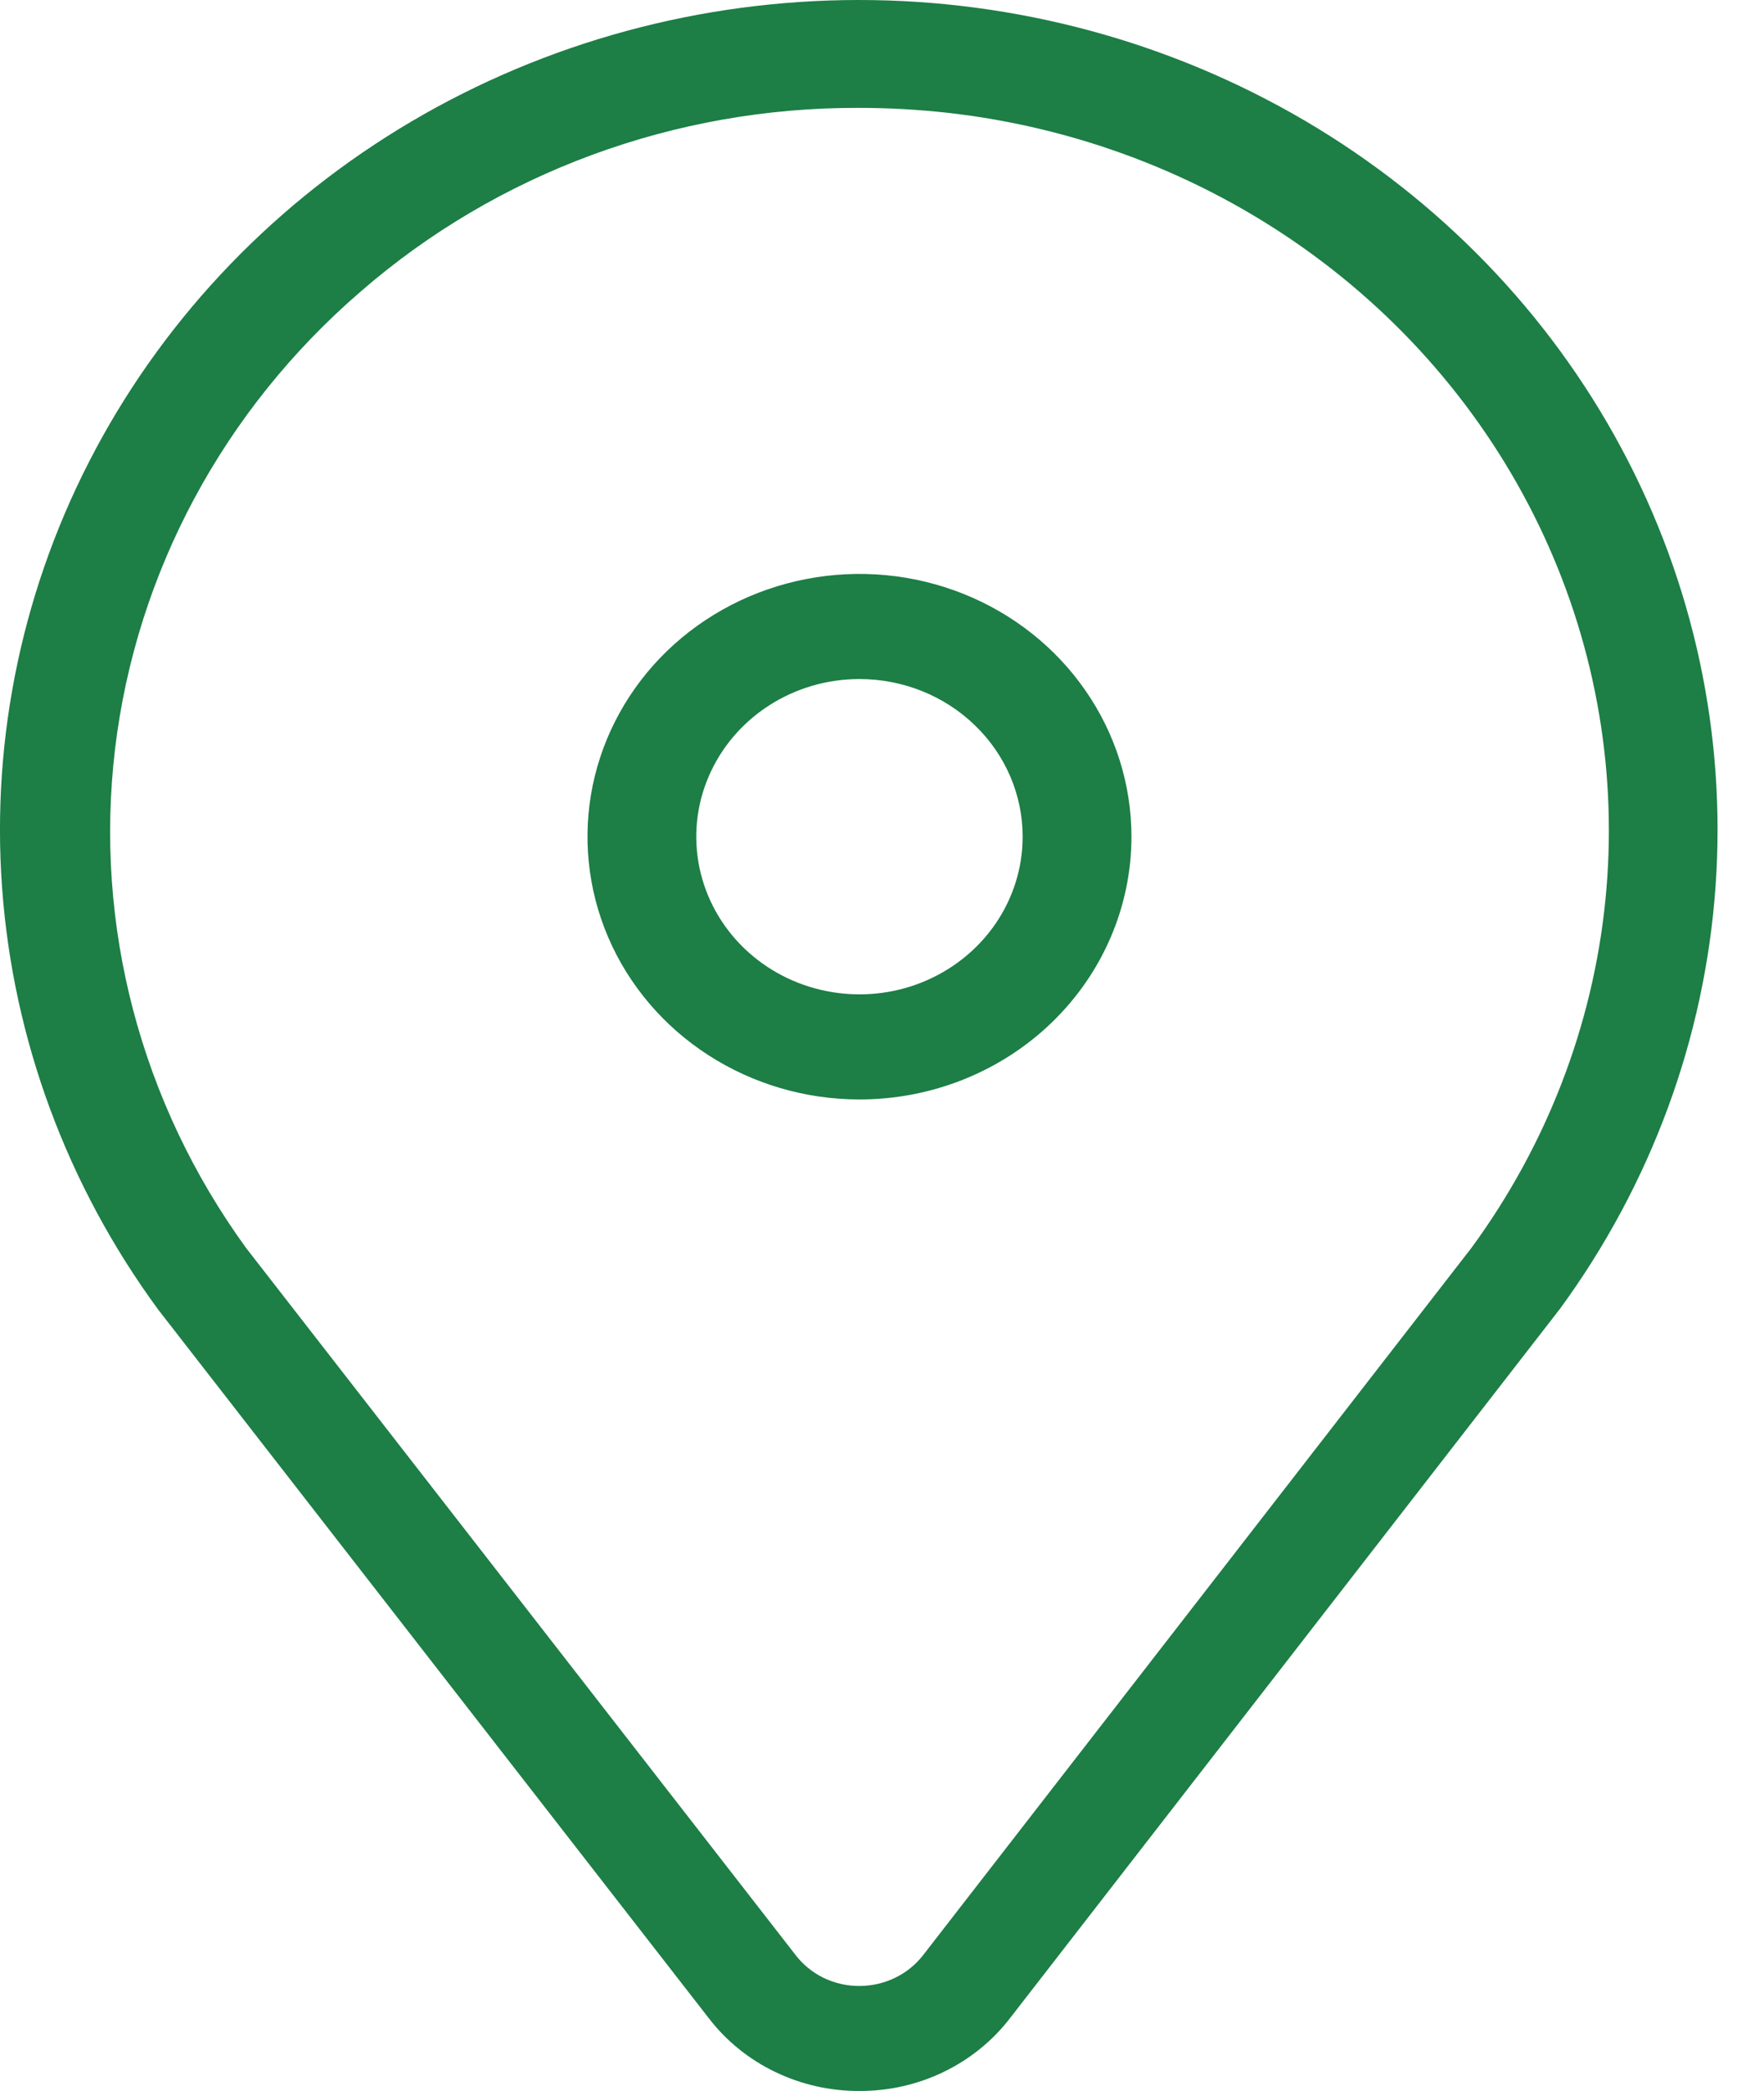 <svg width="27" height="32" viewBox="0 0 27 32" fill="none" xmlns="http://www.w3.org/2000/svg">
<path d="M13.154 32C12.707 32.002 12.265 31.902 11.865 31.709C11.464 31.516 11.117 31.235 10.85 30.888L2.422 20.043C1.028 18.144 0.201 15.91 0.032 13.588C-0.137 11.264 0.359 8.941 1.465 6.872C2.571 4.803 4.245 3.068 6.303 1.856C8.361 0.644 10.725 0.002 13.135 3.09867e-06C15.546 -0.002 17.91 0.637 19.971 1.846C22.031 3.056 23.707 4.789 24.816 6.857C25.925 8.924 26.424 11.247 26.258 13.57C26.093 15.893 25.269 18.127 23.878 20.029L15.46 30.885C15.193 31.233 14.845 31.514 14.445 31.708C14.044 31.902 13.602 32.002 13.154 32ZM13.141 1.651C10.326 1.642 7.609 2.645 5.518 4.464C3.42 6.273 2.084 8.764 1.761 11.462C1.439 14.16 2.154 16.879 3.769 19.102L12.18 29.923C12.293 30.07 12.44 30.188 12.608 30.27C12.777 30.351 12.964 30.394 13.152 30.393C13.342 30.393 13.528 30.351 13.698 30.269C13.867 30.188 14.014 30.069 14.128 29.923L22.527 19.091C23.673 17.524 24.378 15.697 24.571 13.788C24.765 11.879 24.441 9.954 23.631 8.202C22.822 6.451 21.555 4.933 19.954 3.797C18.354 2.662 16.475 1.948 14.503 1.726C14.051 1.676 13.596 1.651 13.141 1.651Z" fill="#1D7E46"/>
<path d="M13.155 16.826C12.332 16.826 11.527 16.59 10.842 16.148C10.158 15.707 9.624 15.079 9.309 14.344C8.994 13.609 8.912 12.8 9.072 12.02C9.233 11.24 9.629 10.524 10.211 9.961C10.794 9.399 11.535 9.016 12.343 8.861C13.15 8.705 13.987 8.785 14.748 9.089C15.509 9.394 16.159 9.909 16.616 10.571C17.074 11.232 17.318 12.009 17.318 12.805C17.318 13.871 16.879 14.894 16.099 15.648C15.318 16.403 14.259 16.826 13.155 16.826ZM13.155 10.392C12.661 10.392 12.178 10.533 11.767 10.799C11.357 11.064 11.037 11.441 10.848 11.881C10.658 12.322 10.609 12.807 10.705 13.275C10.802 13.744 11.04 14.174 11.389 14.511C11.738 14.848 12.183 15.078 12.668 15.171C13.152 15.264 13.655 15.217 14.111 15.034C14.567 14.851 14.957 14.542 15.232 14.145C15.506 13.748 15.653 13.282 15.653 12.805C15.653 12.165 15.39 11.551 14.921 11.099C14.453 10.646 13.818 10.392 13.155 10.392Z" fill="#1D7E46"/>
</svg>
